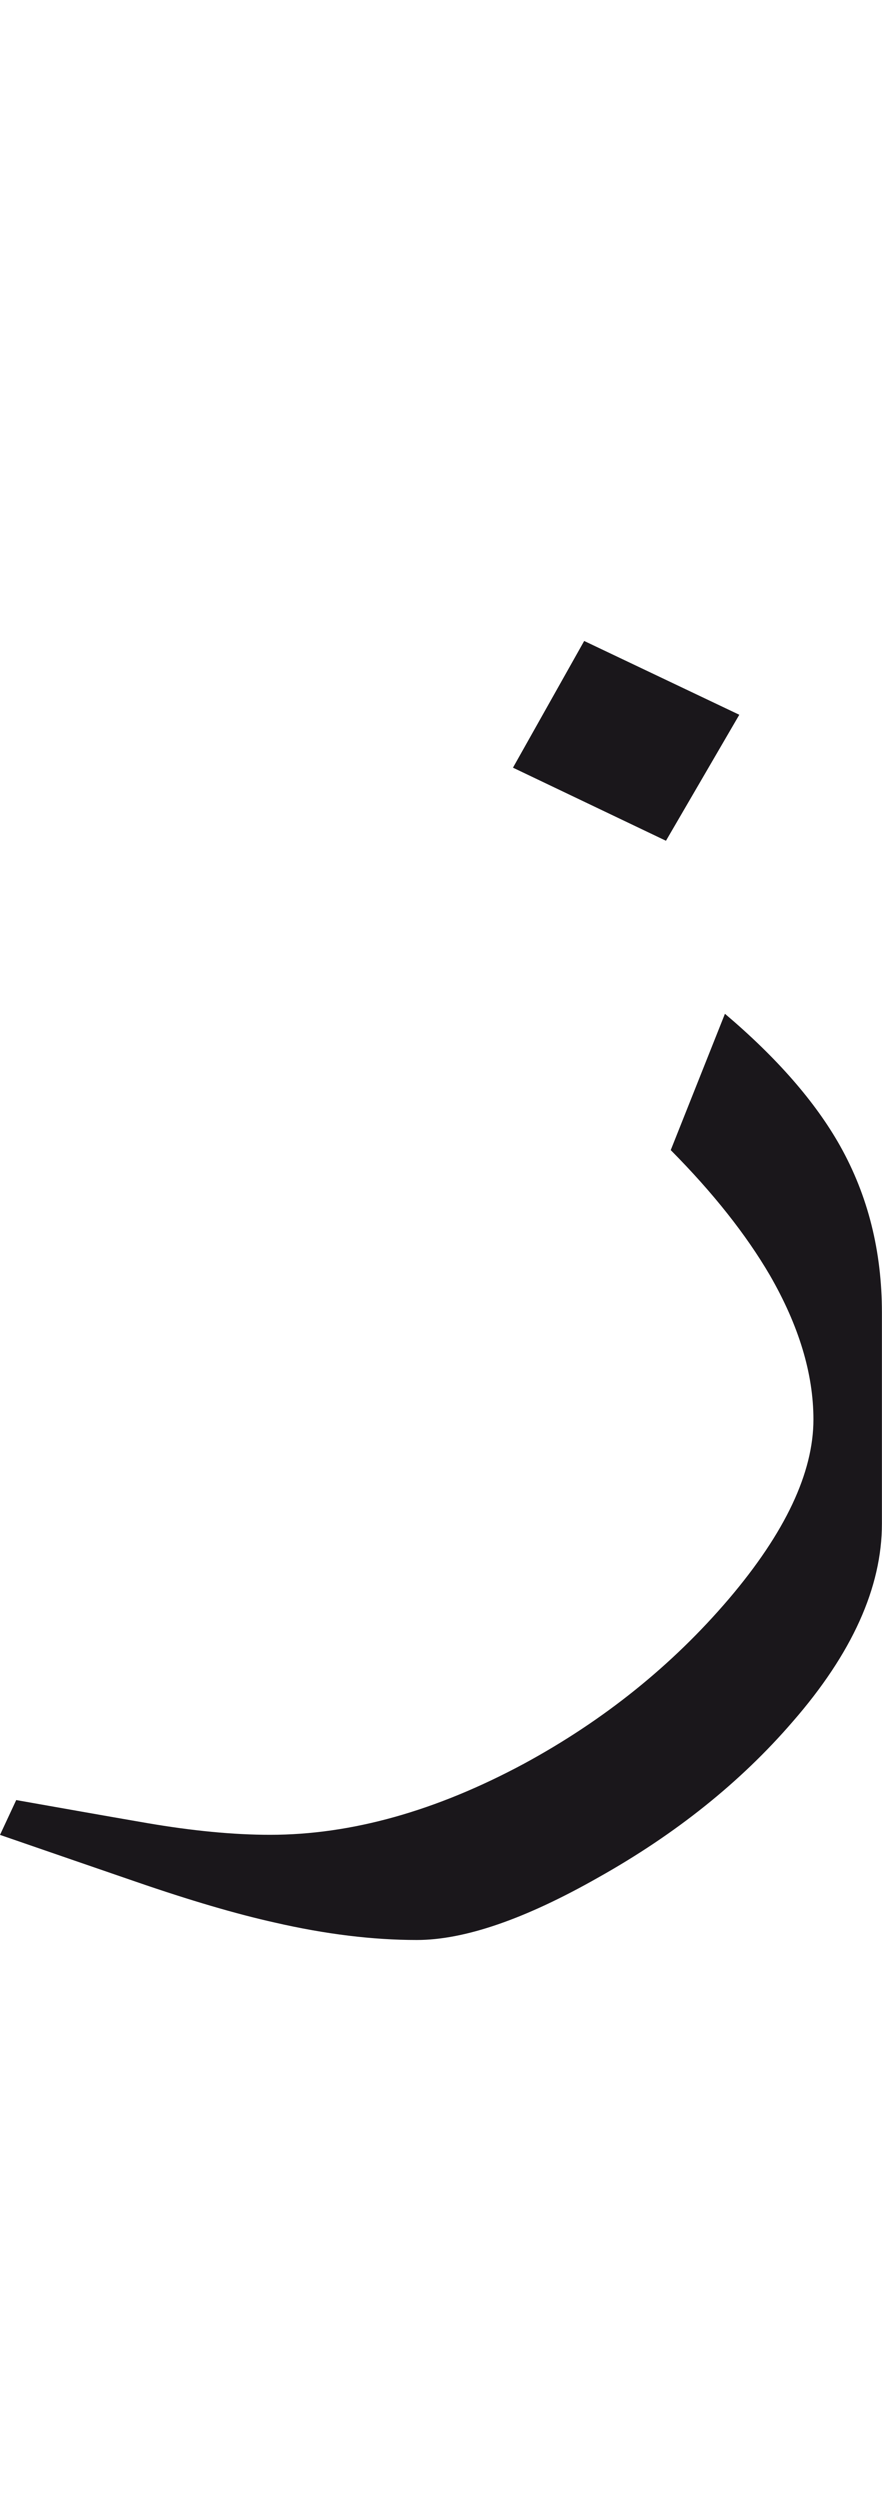 <?xml version="1.0" encoding="utf-8"?>
<!-- Generator: Adobe Illustrator 15.0.2, SVG Export Plug-In . SVG Version: 6.00 Build 0)  -->
<!DOCTYPE svg PUBLIC "-//W3C//DTD SVG 1.1//EN" "http://www.w3.org/Graphics/SVG/1.1/DTD/svg11.dtd">
<svg version="1.1" id="Ebene_1" xmlns="http://www.w3.org/2000/svg" xmlns:xlink="http://www.w3.org/1999/xlink" x="0px" y="0px"
	 width="10.007px" height="28.35px" viewBox="0 0 10.007 28.35" enable-background="new 0 0 10.007 28.35" xml:space="preserve">
<g>
	<defs>
		<rect id="SVGID_1_" x="0.001" y="7.269" width="10.006" height="14.732"/>
	</defs>
	<clipPath id="SVGID_2_">
		<use xlink:href="#SVGID_1_"  overflow="visible"/>
	</clipPath>
	<path clip-path="url(#SVGID_2_)" fill="#1A171B" d="M10.006,14.887c0-0.698-0.158-1.328-0.475-1.893
		c-0.281-0.499-0.717-0.998-1.306-1.497L7.61,13.043c0.482,0.486,0.856,0.96,1.124,1.418c0.33,0.572,0.495,1.118,0.495,1.637
		c0,0.604-0.32,1.282-0.959,2.034c-0.642,0.753-1.416,1.376-2.322,1.868c-1,0.538-1.962,0.808-2.883,0.808
		c-0.417,0-0.882-0.045-1.396-0.133c-0.516-0.089-1.009-0.177-1.485-0.261L0,20.809c0.513,0.177,1.026,0.354,1.544,0.532
		c0.612,0.211,1.136,0.365,1.577,0.463c0.575,0.132,1.111,0.197,1.608,0.197c0.54,0,1.227-0.236,2.061-0.71
		c0.877-0.492,1.612-1.08,2.202-1.764c0.675-0.774,1.014-1.524,1.014-2.247V14.887z M6.628,7.269L5.82,8.706l1.736,0.829
		l0.832-1.429L6.628,7.269z"/>
</g>
</svg>
